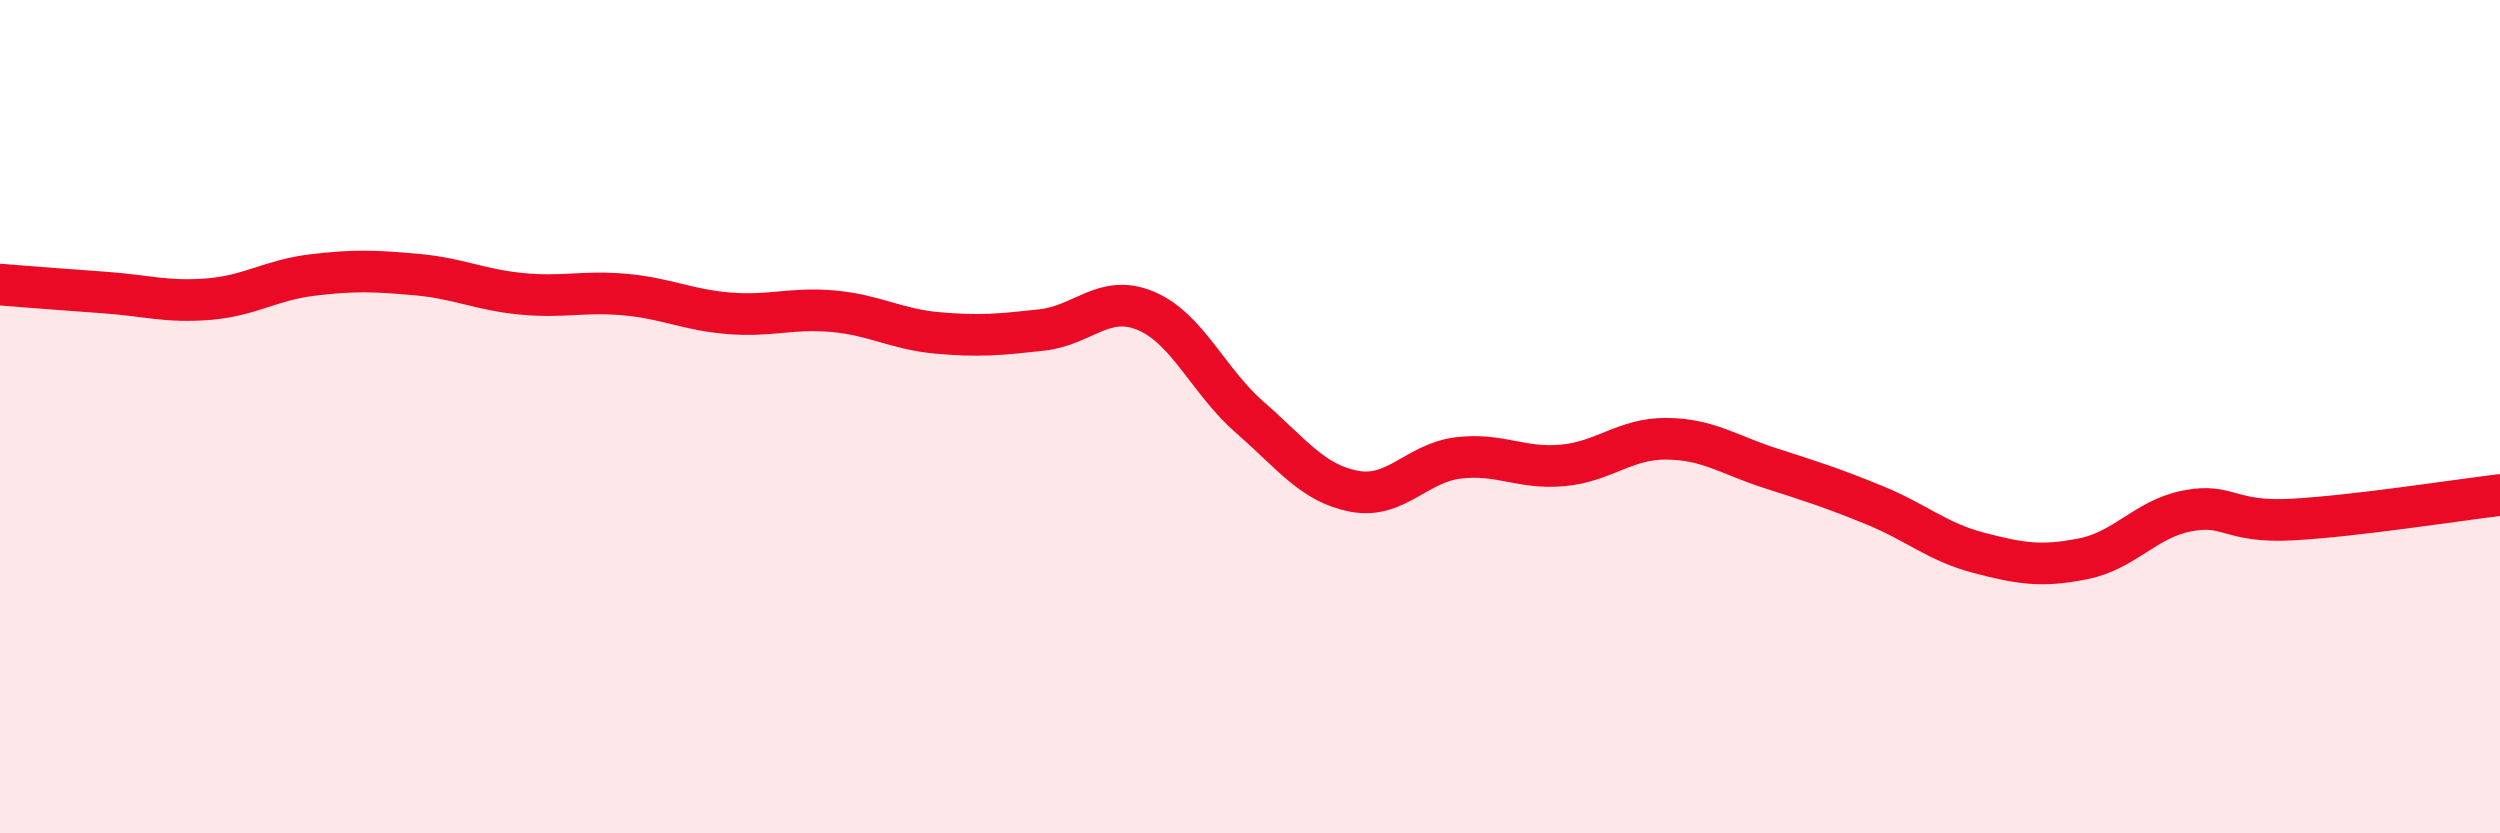
    <svg width="60" height="20" viewBox="0 0 60 20" xmlns="http://www.w3.org/2000/svg">
      <path
        d="M 0,6.83 C 0.5,6.87 1.5,6.95 2.5,7.02 C 3.5,7.09 4,7.26 5,7.18 C 6,7.1 6.5,6.72 7.5,6.6 C 8.5,6.48 9,6.5 10,6.59 C 11,6.68 11.5,6.95 12.5,7.05 C 13.5,7.15 14,6.98 15,7.07 C 16,7.16 16.5,7.44 17.5,7.52 C 18.5,7.6 19,7.38 20,7.47 C 21,7.56 21.5,7.9 22.5,7.99 C 23.5,8.08 24,8.03 25,7.92 C 26,7.81 26.5,7.04 27.5,7.46 C 28.5,7.88 29,9.15 30,10.02 C 31,10.89 31.5,11.6 32.5,11.79 C 33.5,11.98 34,11.11 35,10.99 C 36,10.87 36.5,11.26 37.5,11.17 C 38.5,11.08 39,10.52 40,10.53 C 41,10.54 41.5,10.92 42.5,11.24 C 43.5,11.56 44,11.72 45,12.13 C 46,12.54 46.5,13.01 47.5,13.27 C 48.5,13.53 49,13.61 50,13.41 C 51,13.21 51.5,12.45 52.5,12.26 C 53.5,12.07 53.5,12.55 55,12.47 C 56.5,12.39 59,12 60,11.88L60 20L0 20Z"
        fill="#EB0A25"
        opacity="0.1"
        stroke-linecap="round"
        stroke-linejoin="round"
      />
      <path
        d="M 0,6.83 C 0.5,6.87 1.5,6.95 2.5,7.02 C 3.5,7.09 4,7.26 5,7.18 C 6,7.1 6.5,6.72 7.5,6.6 C 8.5,6.48 9,6.5 10,6.59 C 11,6.68 11.5,6.95 12.5,7.05 C 13.5,7.15 14,6.98 15,7.07 C 16,7.16 16.5,7.44 17.5,7.52 C 18.5,7.6 19,7.38 20,7.47 C 21,7.56 21.5,7.9 22.5,7.99 C 23.5,8.08 24,8.03 25,7.92 C 26,7.81 26.5,7.04 27.5,7.46 C 28.5,7.88 29,9.15 30,10.02 C 31,10.89 31.5,11.6 32.5,11.79 C 33.5,11.98 34,11.11 35,10.99 C 36,10.87 36.5,11.26 37.5,11.17 C 38.5,11.08 39,10.52 40,10.53 C 41,10.54 41.5,10.92 42.5,11.24 C 43.5,11.56 44,11.72 45,12.13 C 46,12.54 46.5,13.01 47.5,13.27 C 48.5,13.53 49,13.61 50,13.41 C 51,13.21 51.5,12.45 52.5,12.26 C 53.5,12.07 53.5,12.55 55,12.47 C 56.5,12.39 59,12 60,11.88"
        stroke="#EB0A25"
        stroke-width="1"
        fill="none"
        stroke-linecap="round"
        stroke-linejoin="round"
      />
    </svg>
  